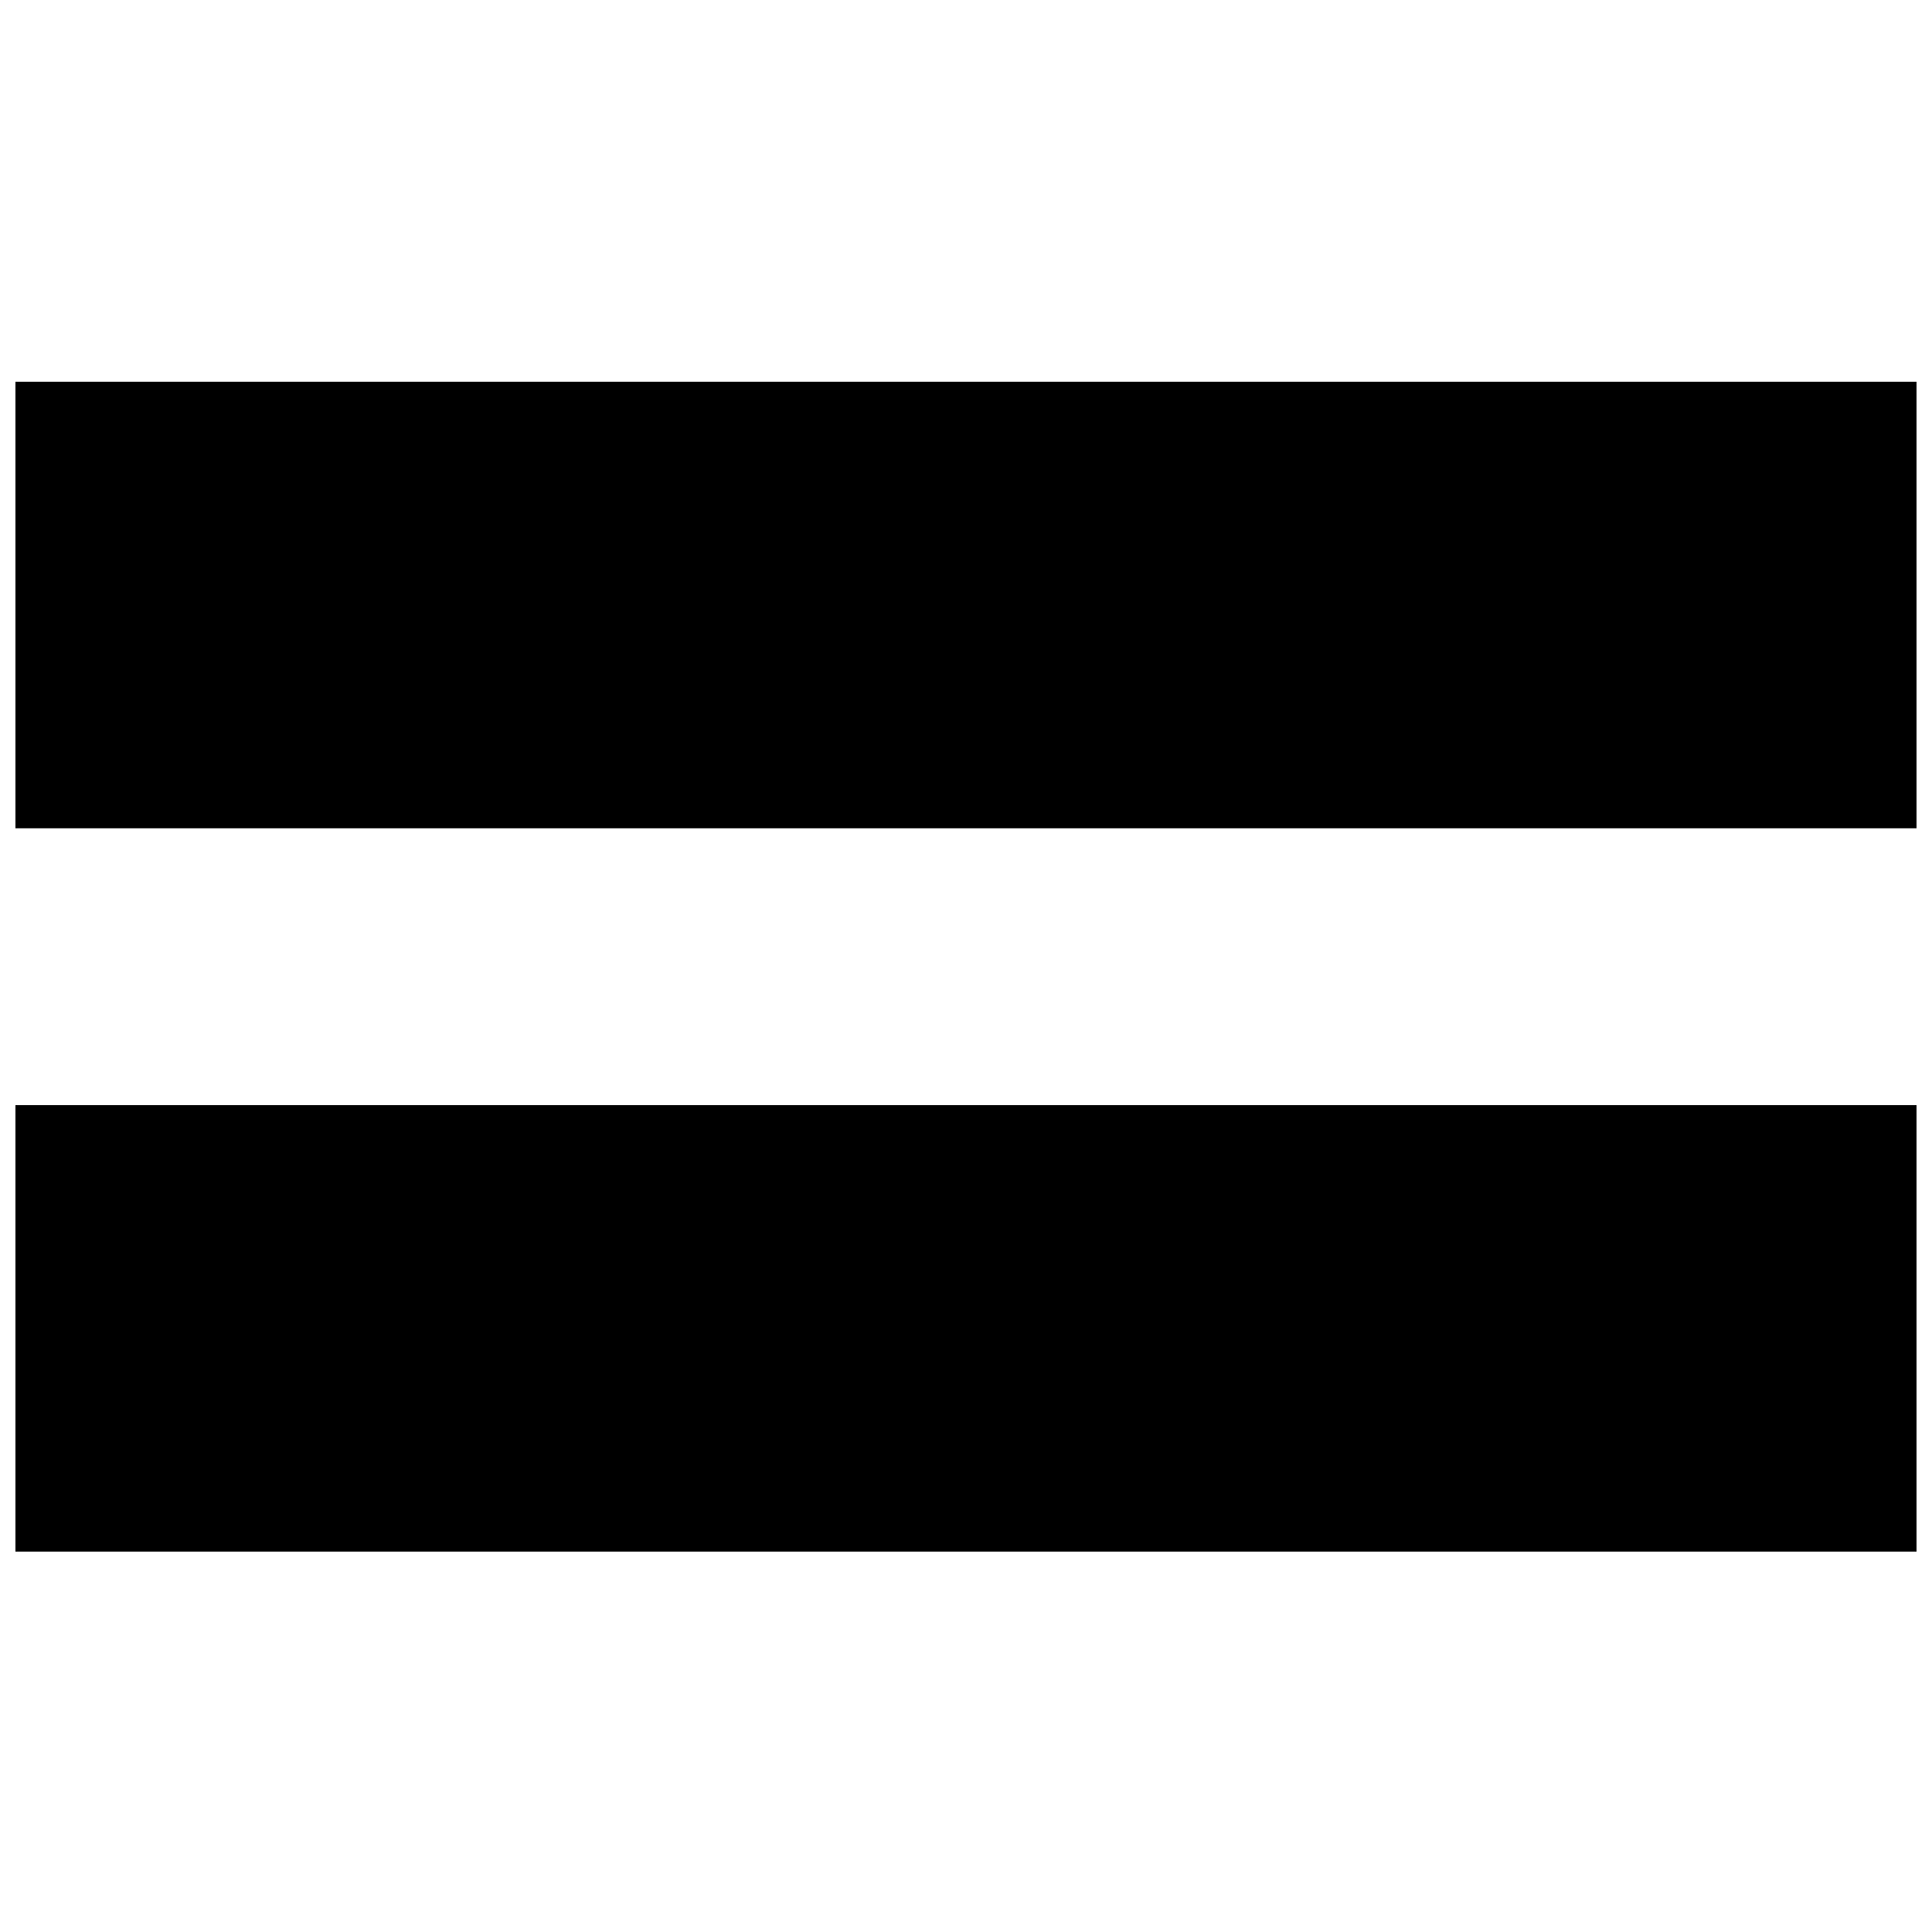 <?xml version="1.0" encoding="UTF-8"?>
<!-- Uploaded to: SVG Repo, www.svgrepo.com, Generator: SVG Repo Mixer Tools -->
<svg width="800px" height="800px" version="1.1" viewBox="144 144 512 512" xmlns="http://www.w3.org/2000/svg">
 <defs>
  <clipPath id="b">
   <path d="m148.09 436h503.81v120h-503.81z"/>
  </clipPath>
  <clipPath id="a">
   <path d="m148.09 245h503.81v119h-503.81z"/>
  </clipPath>
 </defs>
 <g>
  <g clip-path="url(#b)">
   <path d="m148.09 436.86h504.27v118.34h-504.27z" fill-rule="evenodd"/>
  </g>
  <g clip-path="url(#a)">
   <path d="m148.09 245.17h504.27v118.34h-504.27z" fill-rule="evenodd"/>
  </g>
 </g>
</svg>